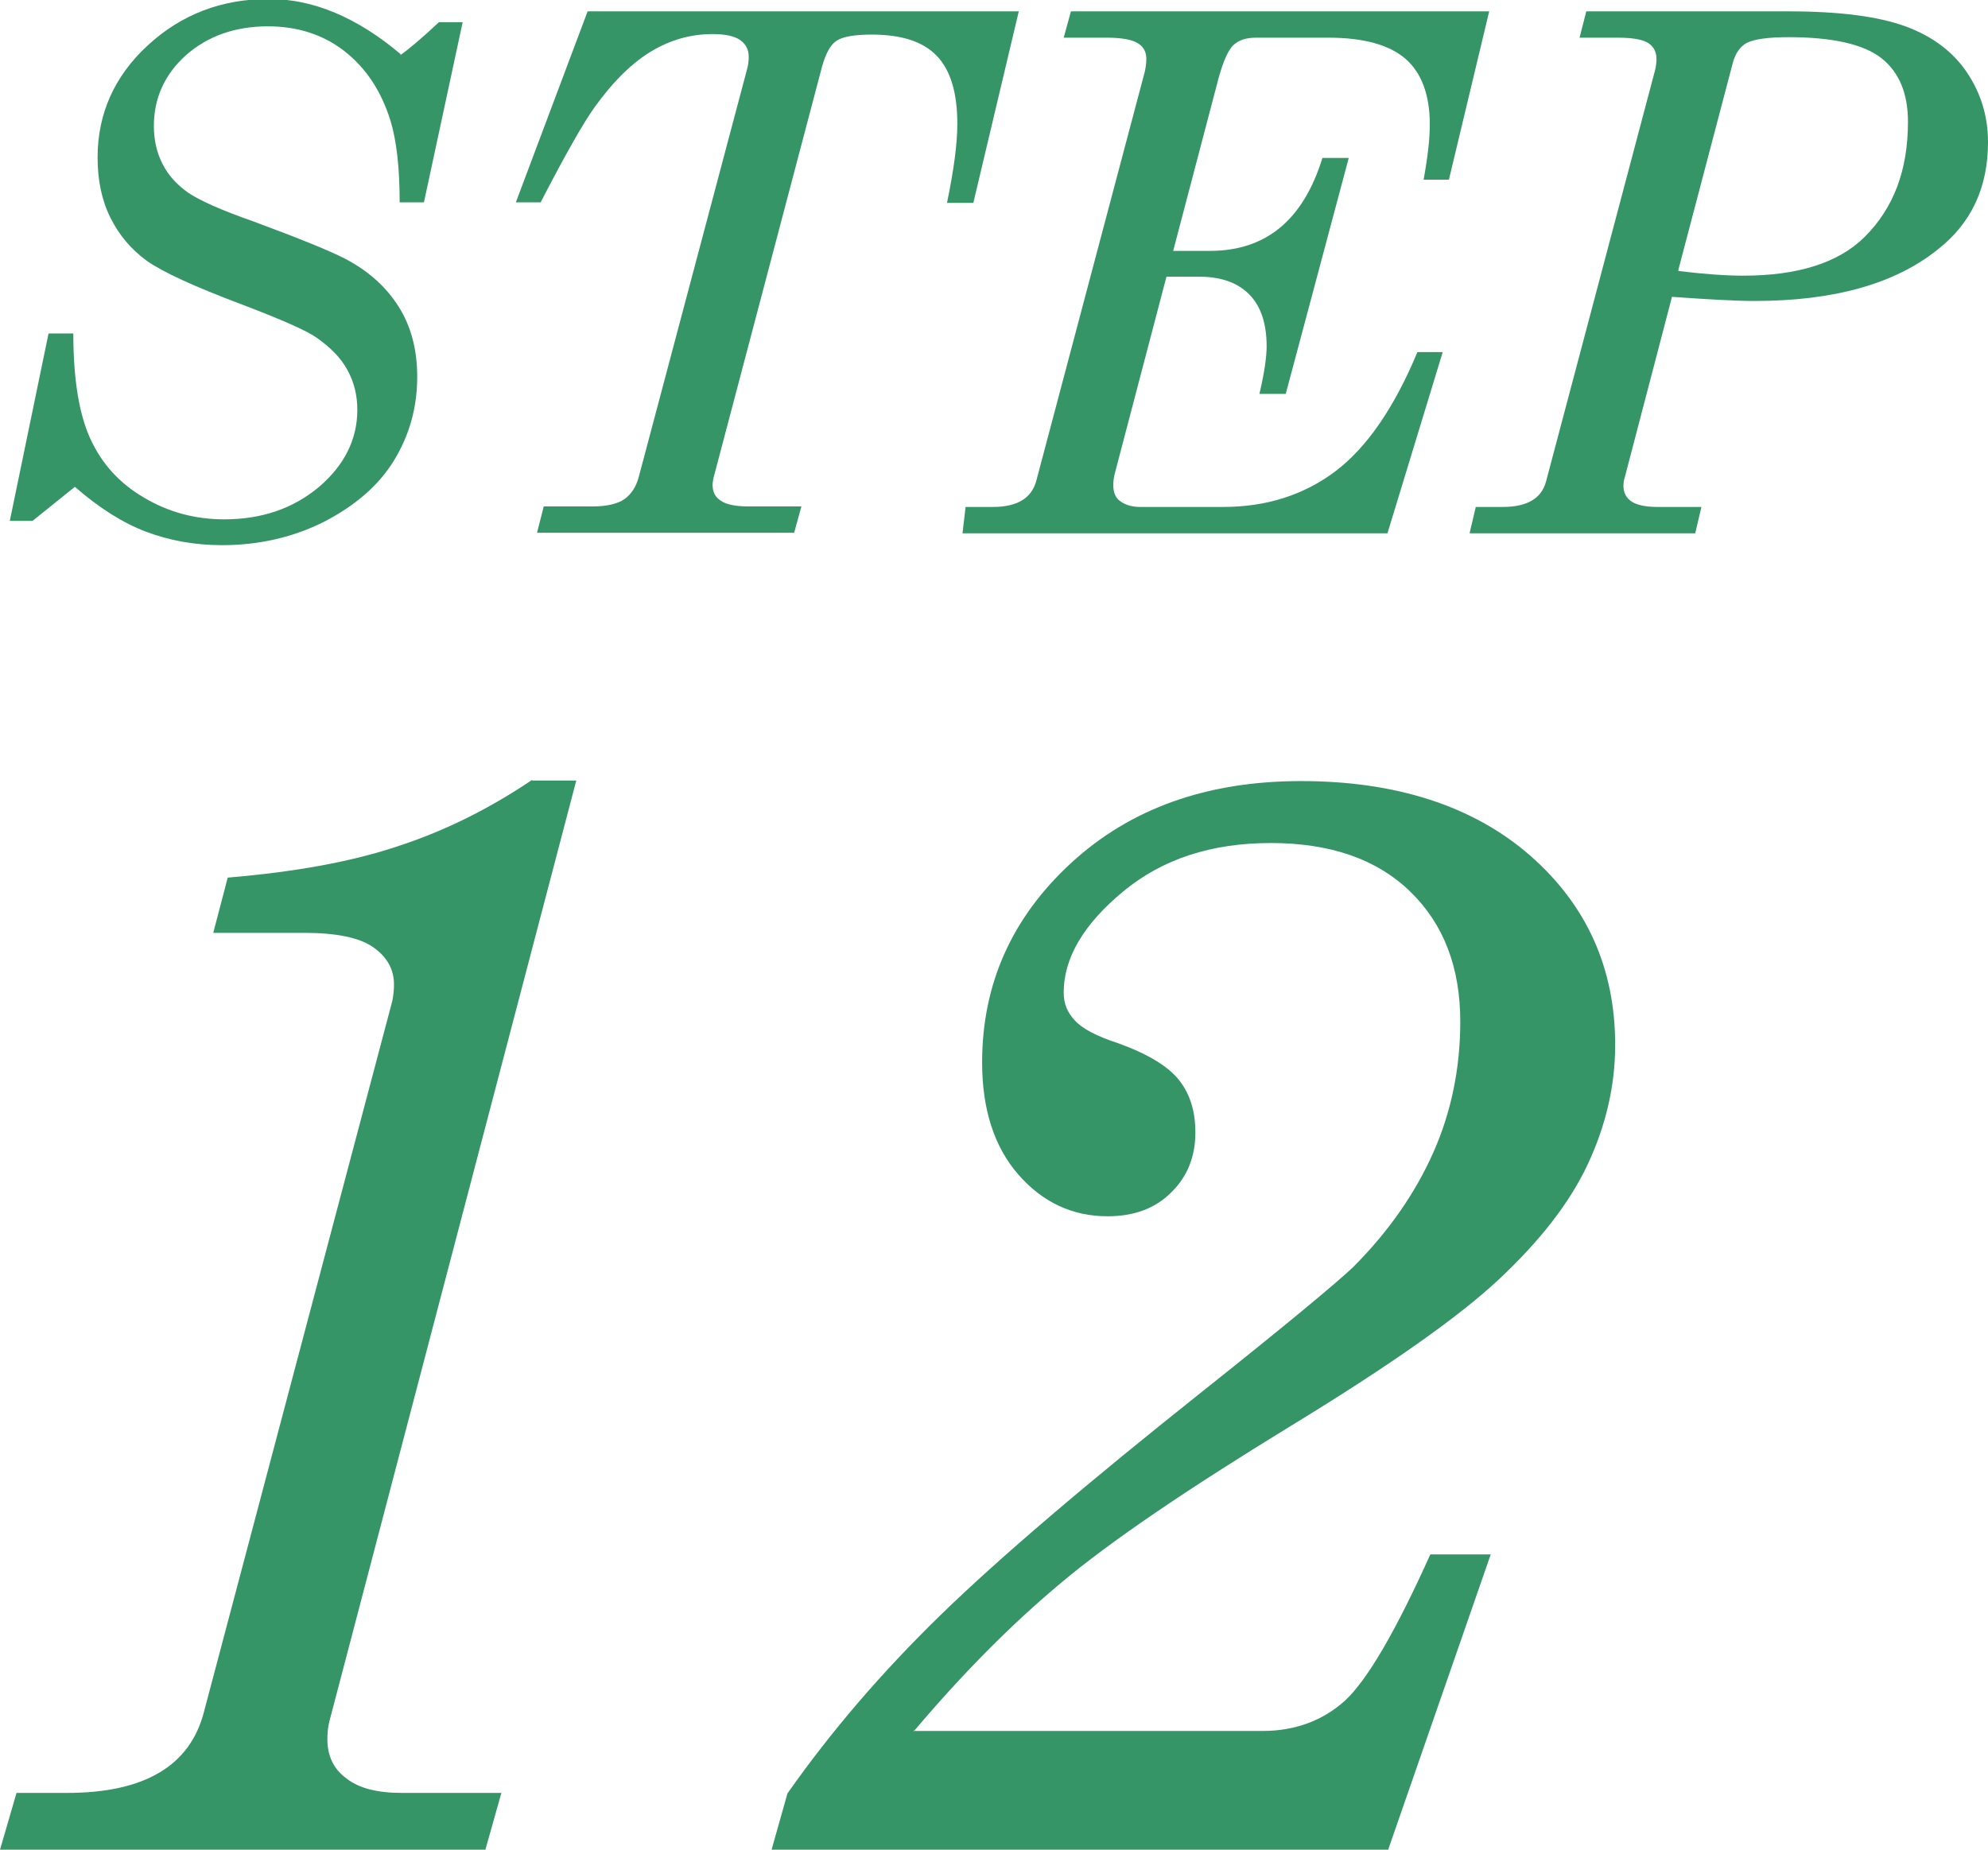 <?xml version="1.0" encoding="UTF-8"?><svg id="_レイヤー_2" xmlns="http://www.w3.org/2000/svg" width="38.5" height="35.83" viewBox="0 0 38.5 35.83"><defs><style>.cls-1{fill:#369567;}</style></defs><g id="text"><path class="cls-1" d="M10.31,15.12h.85l-4.78,18.22c-.03.12-.04.23-.04.35,0,.32.12.58.37.76.24.19.6.28,1.07.28h1.93l-.31,1.1H0l.32-1.1h.98c1.49,0,2.38-.52,2.65-1.57l3.65-13.78c.02-.11.03-.21.03-.31,0-.29-.13-.53-.4-.72s-.72-.28-1.34-.28h-1.76l.28-1.07c1.31-.11,2.42-.31,3.33-.62.91-.3,1.76-.73,2.56-1.27Z"/><path class="cls-1" d="M17.68,33.53h6.77c.63,0,1.17-.2,1.6-.59.43-.4.98-1.34,1.65-2.83h1.17l-1.99,5.73h-11.94l.31-1.1c.85-1.21,1.84-2.36,2.97-3.46s2.83-2.55,5.12-4.37c1.57-1.25,2.52-2.04,2.86-2.36.69-.69,1.21-1.44,1.56-2.23s.52-1.64.52-2.53c0-1.05-.32-1.89-.97-2.52s-1.55-.94-2.7-.94-2.1.31-2.86.94-1.15,1.28-1.15,1.96c0,.21.07.38.21.53.14.16.42.31.85.45.58.21.97.45,1.18.72s.31.6.31,1.01c0,.47-.16.86-.47,1.16-.31.31-.72.46-1.23.46-.68,0-1.26-.27-1.73-.81-.47-.54-.7-1.27-.7-2.17,0-1.51.57-2.8,1.72-3.86,1.15-1.06,2.63-1.59,4.46-1.59s3.33.48,4.43,1.44c1.1.96,1.65,2.19,1.65,3.67,0,.79-.18,1.56-.53,2.31s-.93,1.49-1.72,2.23-2.13,1.68-4.03,2.84c-2.01,1.23-3.5,2.24-4.45,3.04-.96.8-1.9,1.75-2.84,2.86Z"/><path class="cls-1" d="M7.75,1.07c.17-.12.42-.33.75-.64h.46l-.75,3.49h-.47c0-.67-.06-1.2-.18-1.59-.18-.57-.47-1.01-.89-1.34-.41-.32-.91-.48-1.48-.48-.64,0-1.17.19-1.59.56-.41.37-.62.83-.62,1.37,0,.28.06.53.17.74.11.22.28.4.49.55.22.15.64.34,1.27.56.89.33,1.48.57,1.77.72.46.24.8.55,1.04.93.24.38.36.83.36,1.36,0,.59-.15,1.13-.45,1.62-.3.49-.76.88-1.36,1.19-.6.3-1.26.45-1.97.45-.53,0-1.02-.09-1.47-.26s-.91-.46-1.38-.87l-.82.66H.19l.75-3.63h.48c0,.88.11,1.56.33,2.04s.56.86,1.04,1.14c.47.28.99.42,1.55.42.73,0,1.34-.21,1.84-.63.49-.42.74-.92.74-1.49,0-.28-.06-.53-.19-.77s-.33-.44-.6-.63c-.2-.14-.68-.35-1.44-.64-.93-.35-1.54-.63-1.85-.85-.3-.22-.53-.49-.7-.83s-.25-.73-.25-1.17c0-.84.32-1.57.97-2.17s1.43-.9,2.35-.9c.86,0,1.71.36,2.55,1.07Z"/><path class="cls-1" d="M11.38.22h8.35l-.88,3.71h-.51c.13-.63.2-1.14.2-1.53,0-.6-.13-1.04-.4-1.32-.27-.28-.69-.41-1.26-.41-.33,0-.56.04-.68.12-.12.08-.21.25-.28.5l-2.1,7.96s-.02.09-.02.14c0,.14.05.24.16.31.1.07.28.11.53.11h1.03l-.14.51h-4.98l.13-.51h.95c.27,0,.48-.05.61-.14.13-.09.23-.24.28-.43l2.09-7.87c.03-.1.04-.19.04-.27,0-.13-.05-.24-.16-.32-.11-.08-.29-.12-.54-.12-.42,0-.81.11-1.18.33-.37.22-.74.58-1.1,1.08-.21.29-.56.9-1.05,1.85h-.48L11.38.22Z"/><path class="cls-1" d="M20.74.22h8.1l-.78,3.26h-.49c.08-.44.12-.79.12-1.07,0-.57-.16-1-.47-1.27-.31-.27-.81-.41-1.49-.41h-1.41c-.19,0-.34.05-.44.15-.1.1-.19.31-.28.63l-.88,3.35h.71c1.09,0,1.81-.6,2.18-1.8h.51l-1.22,4.57h-.51c.1-.42.14-.73.14-.92,0-.44-.11-.78-.34-1.01-.23-.23-.55-.34-.97-.34h-.63l-1,3.81c-.02.08-.03.15-.03.23,0,.13.04.23.11.29.11.09.25.13.41.13h1.61c.83,0,1.56-.23,2.17-.69.61-.46,1.14-1.23,1.59-2.31h.49l-1.07,3.51h-8.23l.06-.51h.53c.47,0,.75-.17.84-.51l2.1-7.92c.02-.09.03-.17.03-.25,0-.13-.05-.23-.16-.3s-.31-.11-.6-.11h-.84l.14-.51Z"/><path class="cls-1" d="M30.72.22h3.92c.99,0,1.74.1,2.26.29s.92.49,1.19.89.41.85.41,1.35c0,.88-.32,1.57-.97,2.08-.83.67-2.02,1-3.55,1-.36,0-.9-.03-1.6-.08l-.91,3.48c-.02.06-.03.12-.03.18,0,.13.05.23.15.3s.27.11.51.11h.85l-.12.51h-4.37l.12-.51h.52c.47,0,.75-.16.84-.49l2.12-8c.01-.06.02-.12.02-.18,0-.14-.05-.24-.15-.31-.1-.07-.3-.11-.58-.11h-.76l.13-.51ZM32.51,5.25c.49.06.91.09,1.25.09,1.06,0,1.84-.25,2.34-.74.57-.56.85-1.3.85-2.24,0-.55-.17-.96-.51-1.23-.34-.27-.94-.41-1.8-.41-.41,0-.67.04-.81.11-.13.07-.22.2-.27.38l-1.06,4.03Z"/></g></svg>